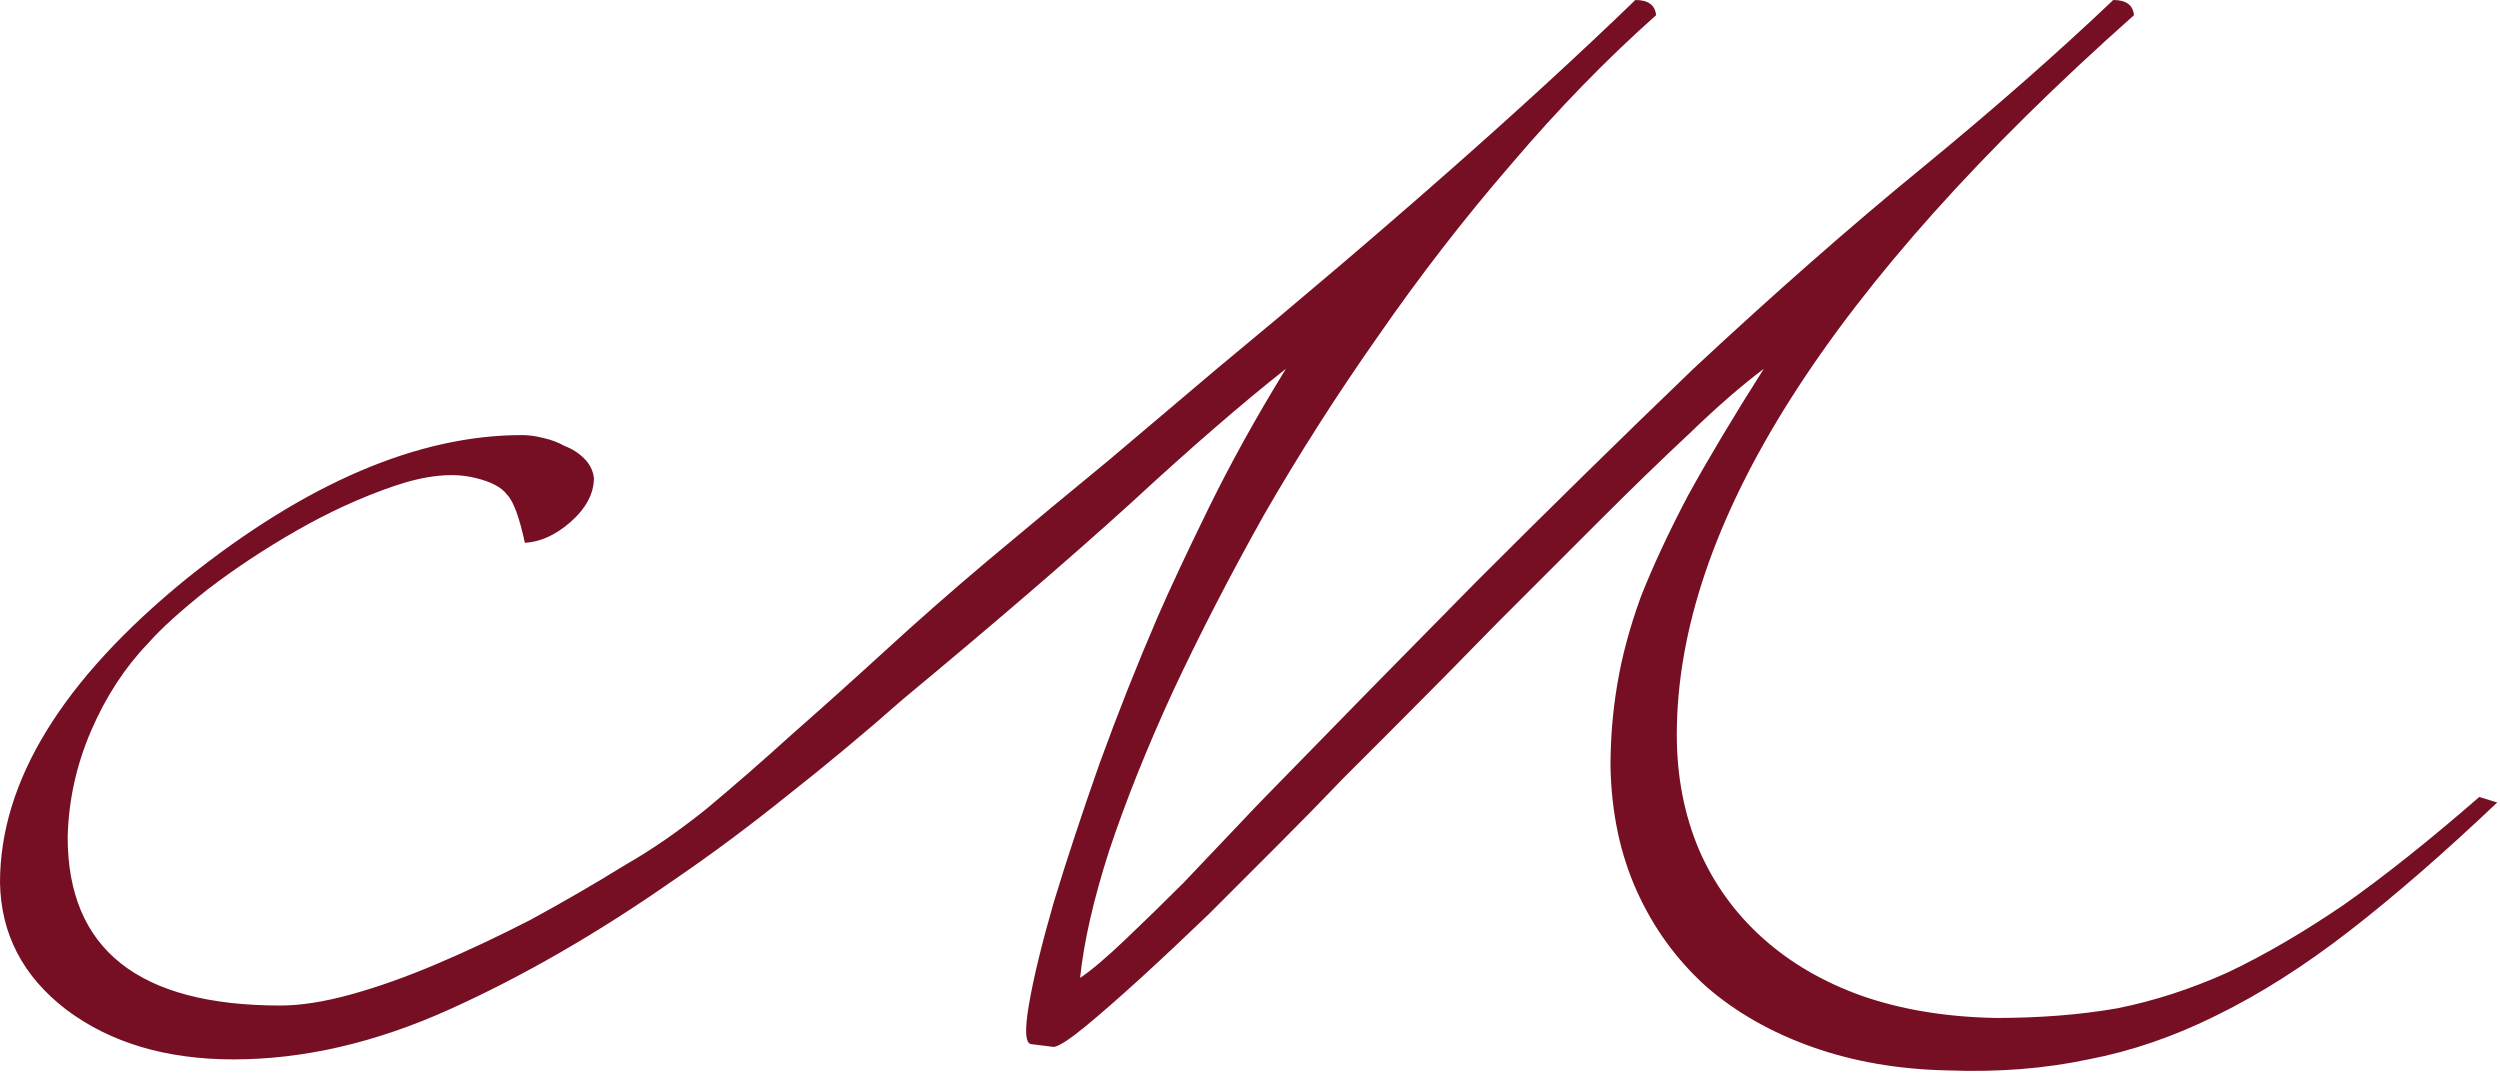 <?xml version="1.0" encoding="UTF-8"?> <svg xmlns="http://www.w3.org/2000/svg" width="362" height="156" viewBox="0 0 362 156" fill="none"><path d="M289 147.4C295.4 147.4 301.267 146.933 306.6 146C311.933 144.933 317.267 143.2 322.6 140.8C327.933 138.267 333.533 135 339.4 131C345.267 126.867 351.8 121.667 359 115.4L361.6 116.2C353.867 123.533 346.733 129.733 340.2 134.8C333.667 139.867 327.267 143.933 321 147C314.867 150.067 308.667 152.2 302.4 153.4C296.133 154.733 289.4 155.267 282.2 155C275 154.867 268.4 153.733 262.4 151.6C256.4 149.467 251.267 146.533 247 142.8C242.733 138.933 239.4 134.333 237 129C234.6 123.667 233.333 117.667 233.2 111C233.2 106.867 233.533 102.867 234.2 99C234.867 95 236 90.8 237.6 86.4C239.333 82 241.6 77.133 244.4 71.8C247.333 66.467 251 60.333 255.4 53.4C252.2 55.8 248.6 58.933 244.6 62.8C240.6 66.533 236.267 70.733 231.6 75.4C227.067 79.933 222.2 84.8 217 90C211.933 95.2 206.733 100.467 201.4 105.8C199.667 107.533 197.333 109.867 194.4 112.8C191.6 115.733 188.533 118.867 185.2 122.2C181.867 125.533 178.467 128.933 175 132.4C171.533 135.733 168.267 138.8 165.2 141.6C162.133 144.4 159.467 146.733 157.2 148.6C154.933 150.467 153.4 151.467 152.6 151.6L149.4 151.2C148.467 151.2 148.333 149.267 149 145.4C149.667 141.533 150.867 136.6 152.6 130.6C154.467 124.467 156.667 117.8 159.2 110.6C161.867 103.267 164.667 96.2 167.6 89.4C169.333 85.4 171.8 80.133 175 73.6C178.2 67.067 181.933 60.333 186.2 53.4C179.933 58.333 172.467 64.8 163.8 72.8C155.133 80.667 144.133 90.133 130.8 101.2C125.2 106.133 119.6 110.8 114 115.2C108.533 119.6 103.067 123.667 97.6 127.4C86.533 135.133 75.667 141.4 65 146.2C54.333 151 43.933 153.4 33.8 153.4C24.067 153.4 16 151 9.6 146.2C3.333 141.4 0.133 135.267 -2.98023e-08 127.8C-2.98023e-08 113.133 9 98.467 27 83.8C44.333 69.933 60.533 63 75.6 63C76.533 63 77.533 63.133 78.6 63.4C79.8 63.667 80.867 64.067 81.8 64.6C82.867 65 83.8 65.6 84.6 66.4C85.4 67.2 85.867 68.133 86 69.2C86 71.467 84.867 73.6 82.6 75.6C80.467 77.467 78.267 78.467 76 78.6C75.2 74.867 74.333 72.533 73.4 71.6C72.6 70.533 71.067 69.733 68.8 69.2C65.6 68.4 61.667 68.8 57 70.4C52.333 72 47.667 74.133 43 76.8C38.333 79.467 34 82.333 30 85.4C26.133 88.467 23.267 91.067 21.4 93.2C18.067 96.667 15.333 100.867 13.2 105.8C11.067 110.733 9.933 115.867 9.8 121.2C9.8 137.467 20.067 145.6 40.6 145.6C43.533 145.6 46.933 145.067 50.8 144C54.667 142.933 58.8 141.467 63.2 139.6C67.6 137.733 72.133 135.6 76.8 133.2C81.467 130.667 86.067 128 90.6 125.2C94.333 123.067 98.2 120.4 102.2 117.2C106.2 113.867 110.333 110.267 114.6 106.4C119 102.533 123.533 98.467 128.2 94.2C133 89.8 137.933 85.467 143 81.2C149.533 75.733 155.4 70.867 160.6 66.6C165.8 62.2 171 57.8 176.2 53.4C200.867 33 221.067 15.2 236.8 -1.19209e-05C238.667 -1.19209e-05 239.667 0.733 239.8 2.2C232.6 8.6 225.6 15.8 218.8 23.8C212 31.667 205.6 39.933 199.6 48.6C193.6 57.133 188.067 65.8 183 74.6C178.067 83.4 173.667 91.933 169.8 100.2C166.067 108.333 163 116 160.6 123.2C158.333 130.267 156.933 136.4 156.4 141.6C158 140.533 160.2 138.667 163 136C165.8 133.333 168.6 130.6 171.4 127.8C174.2 124.867 176.733 122.2 179 119.8C181.267 117.4 182.667 115.933 183.2 115.4C193.2 105.133 203.4 94.733 213.8 84.2C224.333 73.667 234.8 63.4 245.2 53.4C256.933 42.467 267.933 32.8 278.2 24.4C288.6 15.867 297.867 7.733 306 -1.19209e-05C307.867 -1.19209e-05 308.867 0.733 309 2.2C264.867 41.4 242.8 76.133 242.8 106.4C242.8 112.4 243.867 117.933 246 123C248.133 127.933 251.2 132.2 255.2 135.8C259.2 139.4 264 142.2 269.6 144.2C275.333 146.2 281.8 147.267 289 147.4Z" fill="#760F23"></path></svg> 
